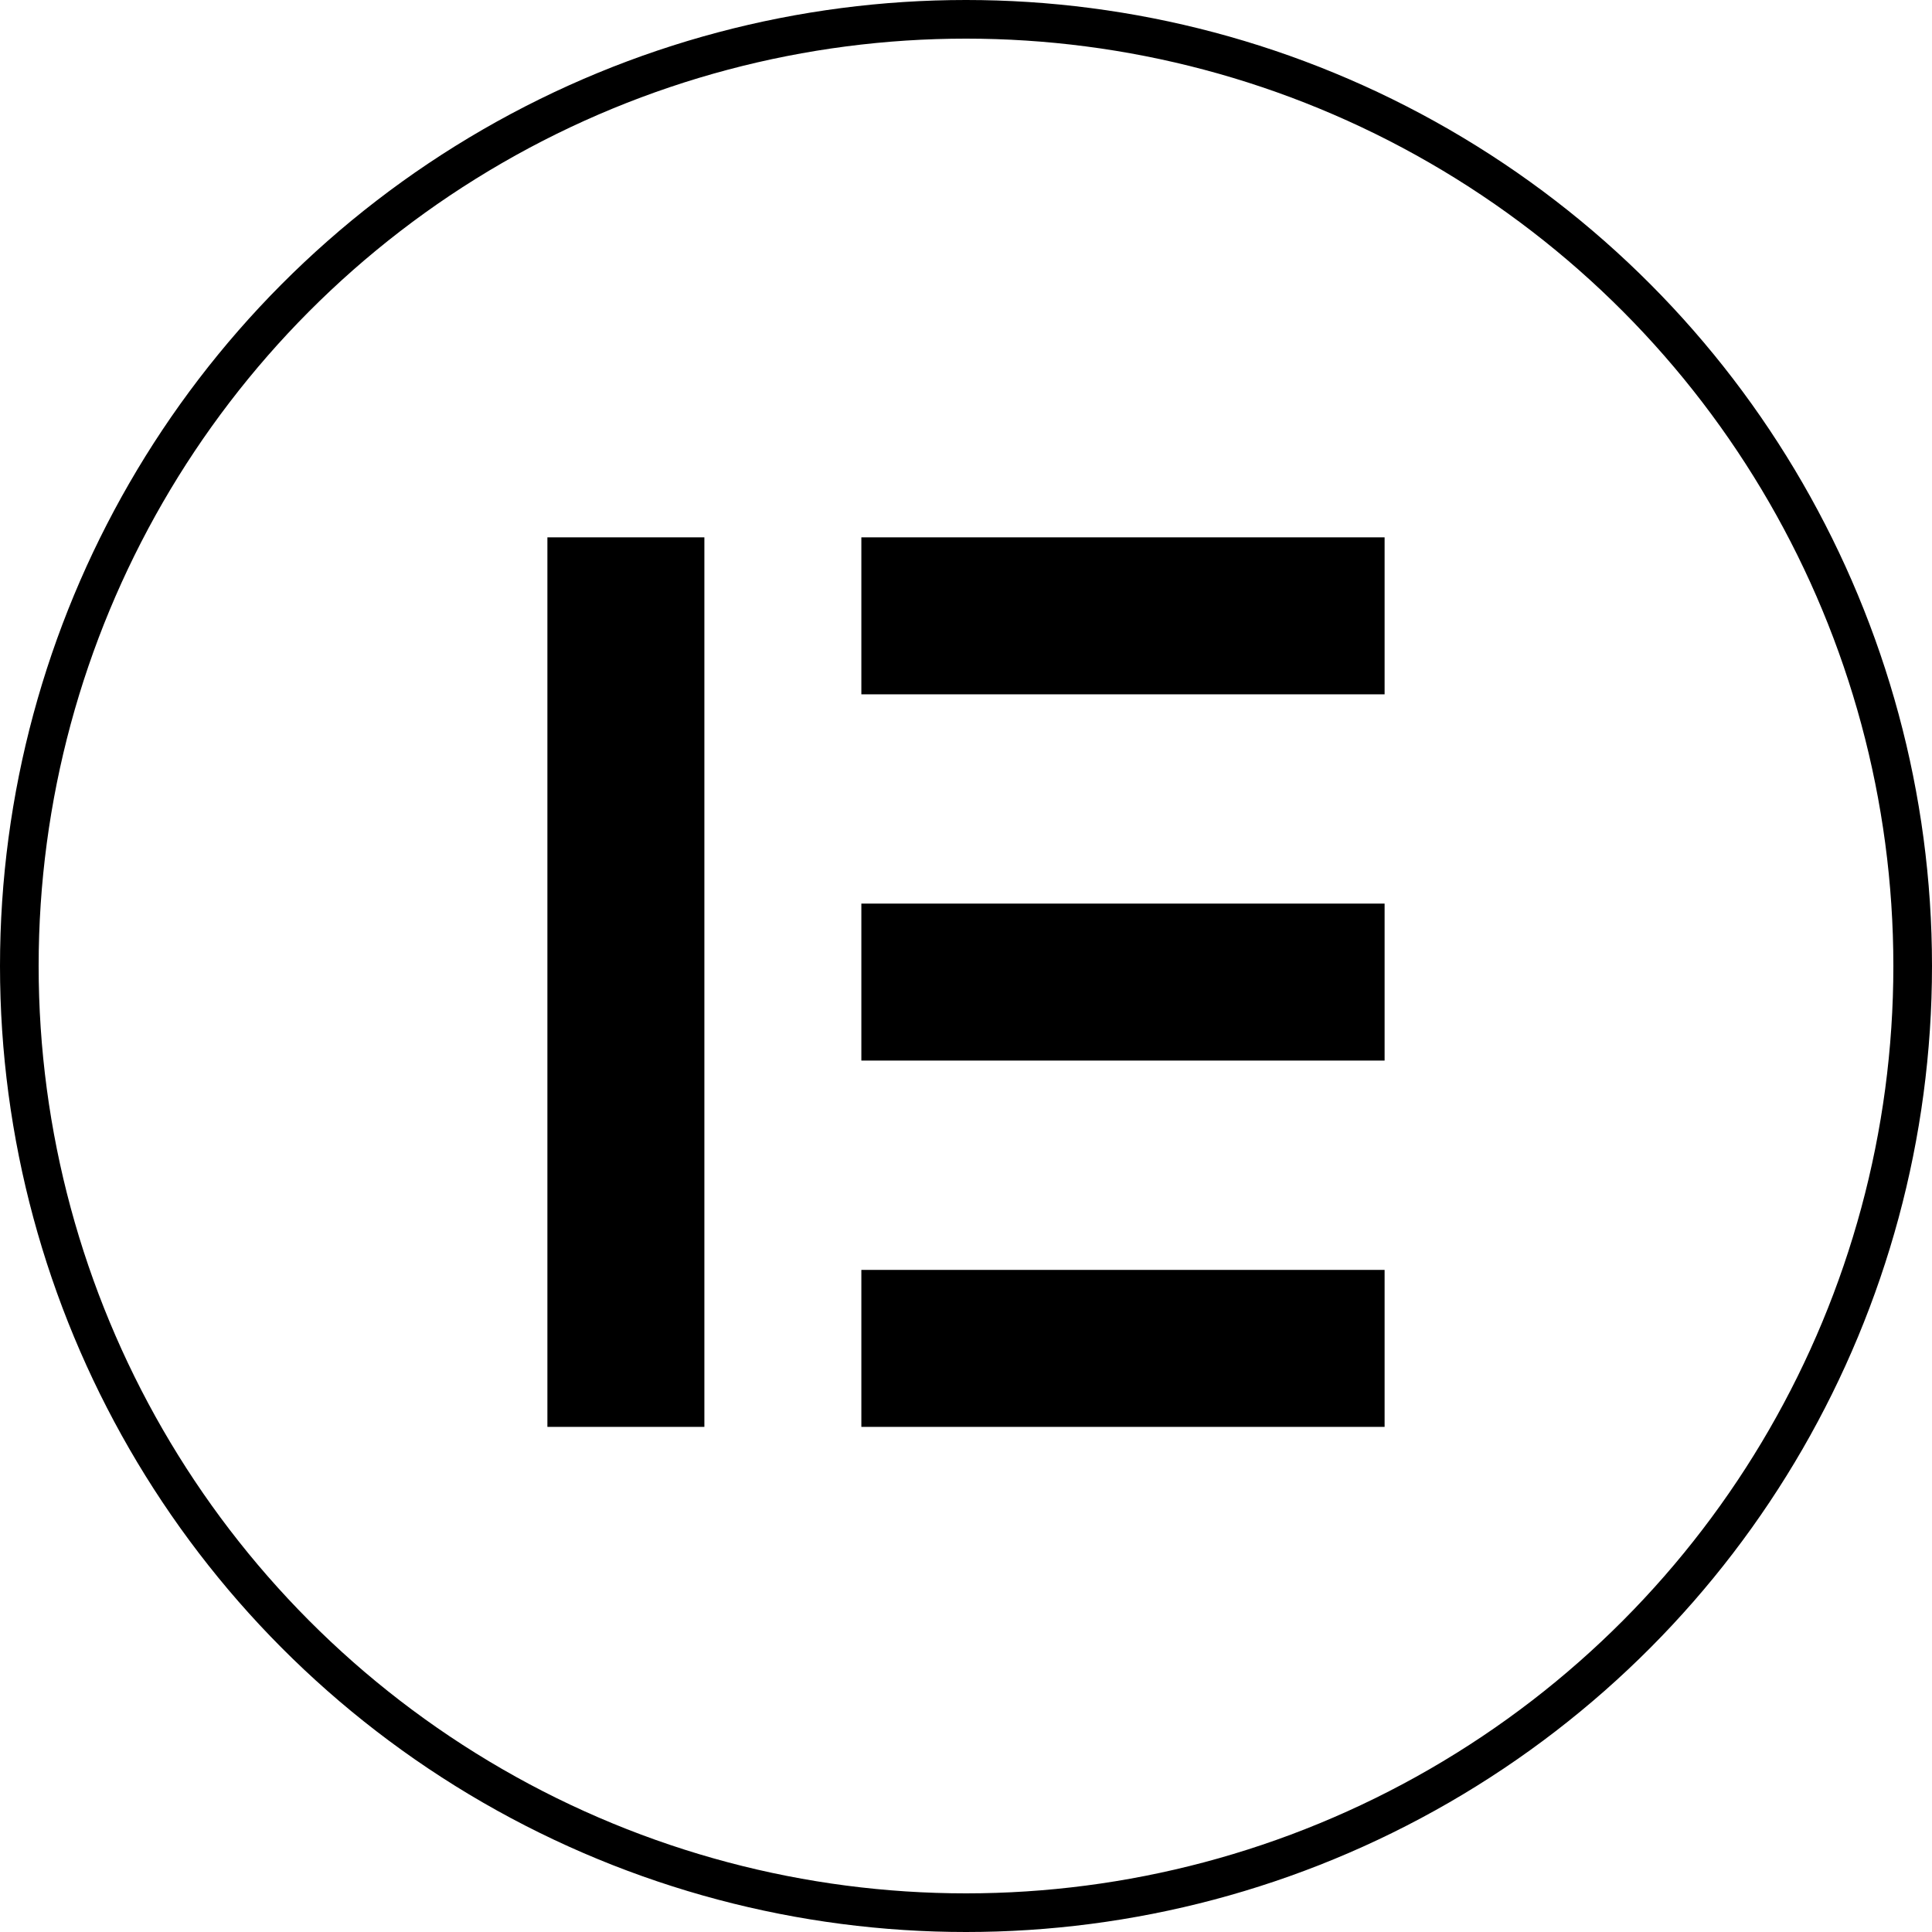 <svg xmlns="http://www.w3.org/2000/svg" width="60" height="60" viewBox="0 0 60 60" fill="none"><circle cx="30" cy="30" r="29.4" stroke="black" stroke-width="1.2"></circle><rect x="17" y="16.688" width="4.875" height="27.625" fill="black"></rect><rect x="43" y="16.688" width="4.875" height="16.25" transform="rotate(90 43 16.688)" fill="black"></rect><rect x="43" y="28.062" width="4.875" height="16.25" transform="rotate(90 43 28.062)" fill="black"></rect><rect x="43" y="39.438" width="4.875" height="16.25" transform="rotate(90 43 39.438)" fill="black"></rect></svg>